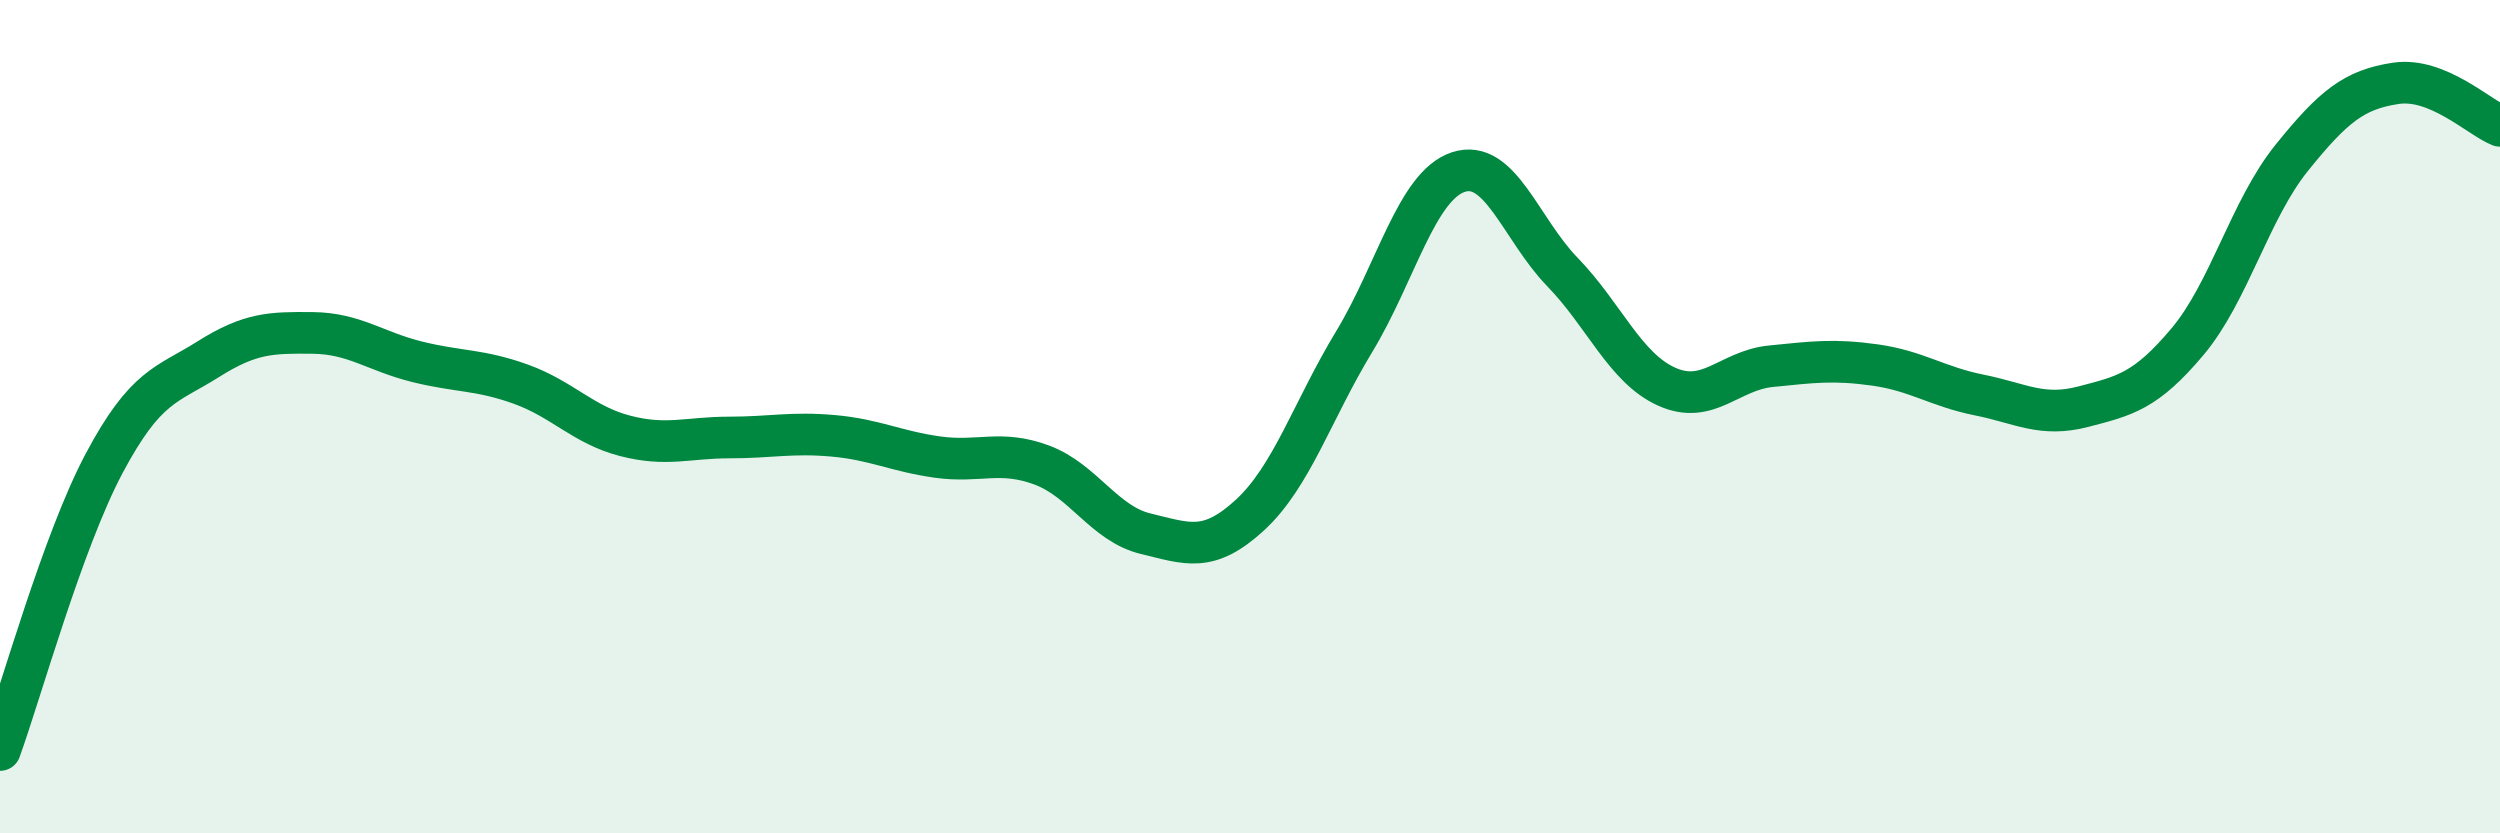 
    <svg width="60" height="20" viewBox="0 0 60 20" xmlns="http://www.w3.org/2000/svg">
      <path
        d="M 0,18 C 0.5,16.62 1.5,13 2.5,11.12 C 3.5,9.24 4,9.25 5,8.62 C 6,7.99 6.5,7.98 7.5,7.99 C 8.5,8 9,8.43 10,8.68 C 11,8.93 11.5,8.86 12.5,9.22 C 13.5,9.58 14,10.2 15,10.46 C 16,10.72 16.5,10.5 17.5,10.5 C 18.5,10.5 19,10.37 20,10.46 C 21,10.55 21.5,10.83 22.5,10.97 C 23.5,11.11 24,10.79 25,11.16 C 26,11.53 26.5,12.57 27.5,12.81 C 28.5,13.05 29,13.28 30,12.36 C 31,11.44 31.5,9.85 32.5,8.2 C 33.5,6.55 34,4.46 35,4.13 C 36,3.8 36.5,5.5 37.5,6.53 C 38.5,7.56 39,8.83 40,9.28 C 41,9.73 41.5,8.89 42.5,8.79 C 43.5,8.69 44,8.62 45,8.76 C 46,8.9 46.5,9.28 47.5,9.48 C 48.5,9.68 49,10.02 50,9.76 C 51,9.5 51.5,9.39 52.5,8.2 C 53.5,7.01 54,5.03 55,3.79 C 56,2.55 56.5,2.15 57.5,2 C 58.5,1.85 59.5,2.82 60,3.02L60 20L0 20Z"
        fill="#008740"
        opacity="0.1"
        stroke-linecap="round"
        stroke-linejoin="round"
      />
      <path
        d="M 0,18 C 0.5,16.62 1.5,13 2.5,11.12 C 3.5,9.24 4,9.25 5,8.62 C 6,7.99 6.5,7.98 7.5,7.99 C 8.5,8 9,8.43 10,8.68 C 11,8.93 11.5,8.86 12.5,9.22 C 13.5,9.58 14,10.2 15,10.46 C 16,10.72 16.5,10.5 17.5,10.5 C 18.5,10.5 19,10.37 20,10.46 C 21,10.55 21.5,10.83 22.5,10.97 C 23.5,11.11 24,10.79 25,11.16 C 26,11.53 26.5,12.57 27.5,12.81 C 28.5,13.05 29,13.28 30,12.36 C 31,11.44 31.5,9.85 32.5,8.2 C 33.5,6.55 34,4.46 35,4.13 C 36,3.8 36.5,5.5 37.5,6.53 C 38.5,7.56 39,8.83 40,9.28 C 41,9.73 41.5,8.89 42.5,8.79 C 43.5,8.69 44,8.62 45,8.76 C 46,8.9 46.5,9.28 47.5,9.48 C 48.5,9.68 49,10.02 50,9.76 C 51,9.5 51.5,9.39 52.5,8.2 C 53.5,7.01 54,5.03 55,3.79 C 56,2.55 56.5,2.15 57.5,2 C 58.5,1.85 59.5,2.82 60,3.02"
        stroke="#008740"
        stroke-width="1"
        fill="none"
        stroke-linecap="round"
        stroke-linejoin="round"
      />
    </svg>
  